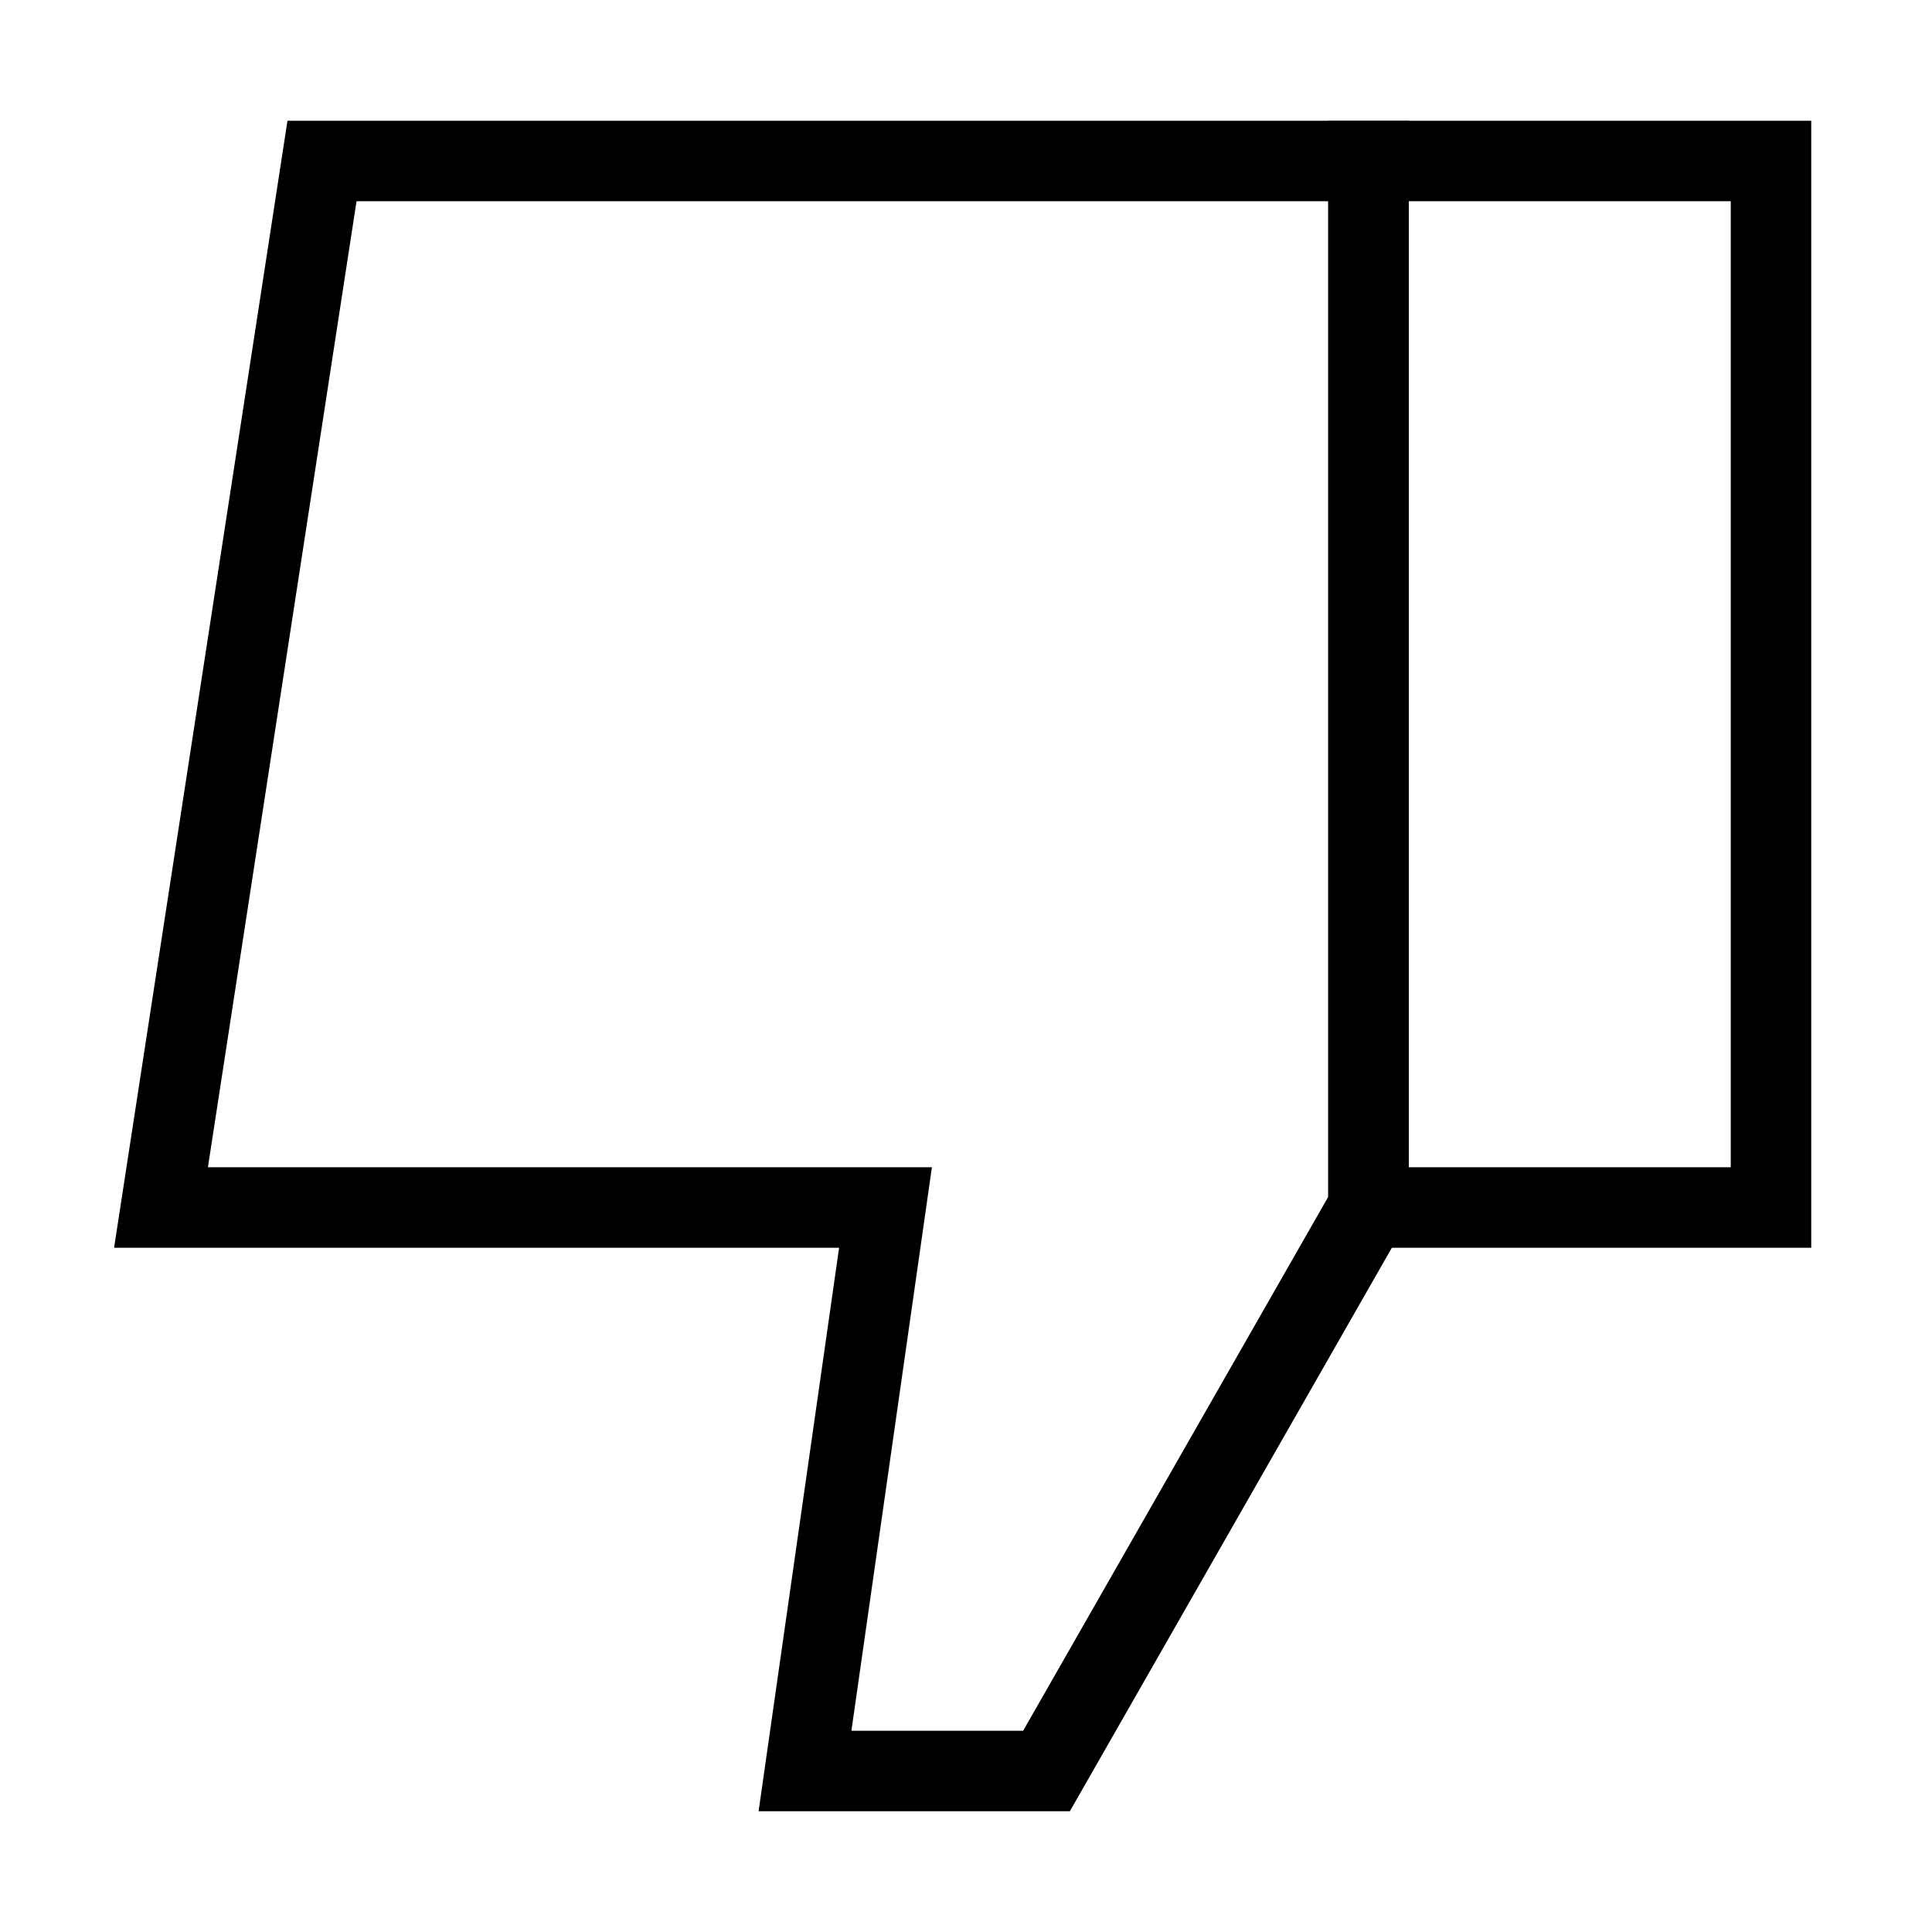 <?xml version="1.0" encoding="utf-8"?><!-- Uploaded to: SVG Repo, www.svgrepo.com, Generator: SVG Repo Mixer Tools -->
<svg width="800px" height="800px" viewBox="0 0 24 24" xmlns="http://www.w3.org/2000/svg" fill="none" stroke="#000000" stroke-width="1" stroke-linecap="round" stroke-linejoin="miter"><polygon points="17 15 13 22 10 22 11 15 2 15 4 2 17 2 17 15"></polygon><rect x="17" y="2" width="5" height="13"></rect></svg>